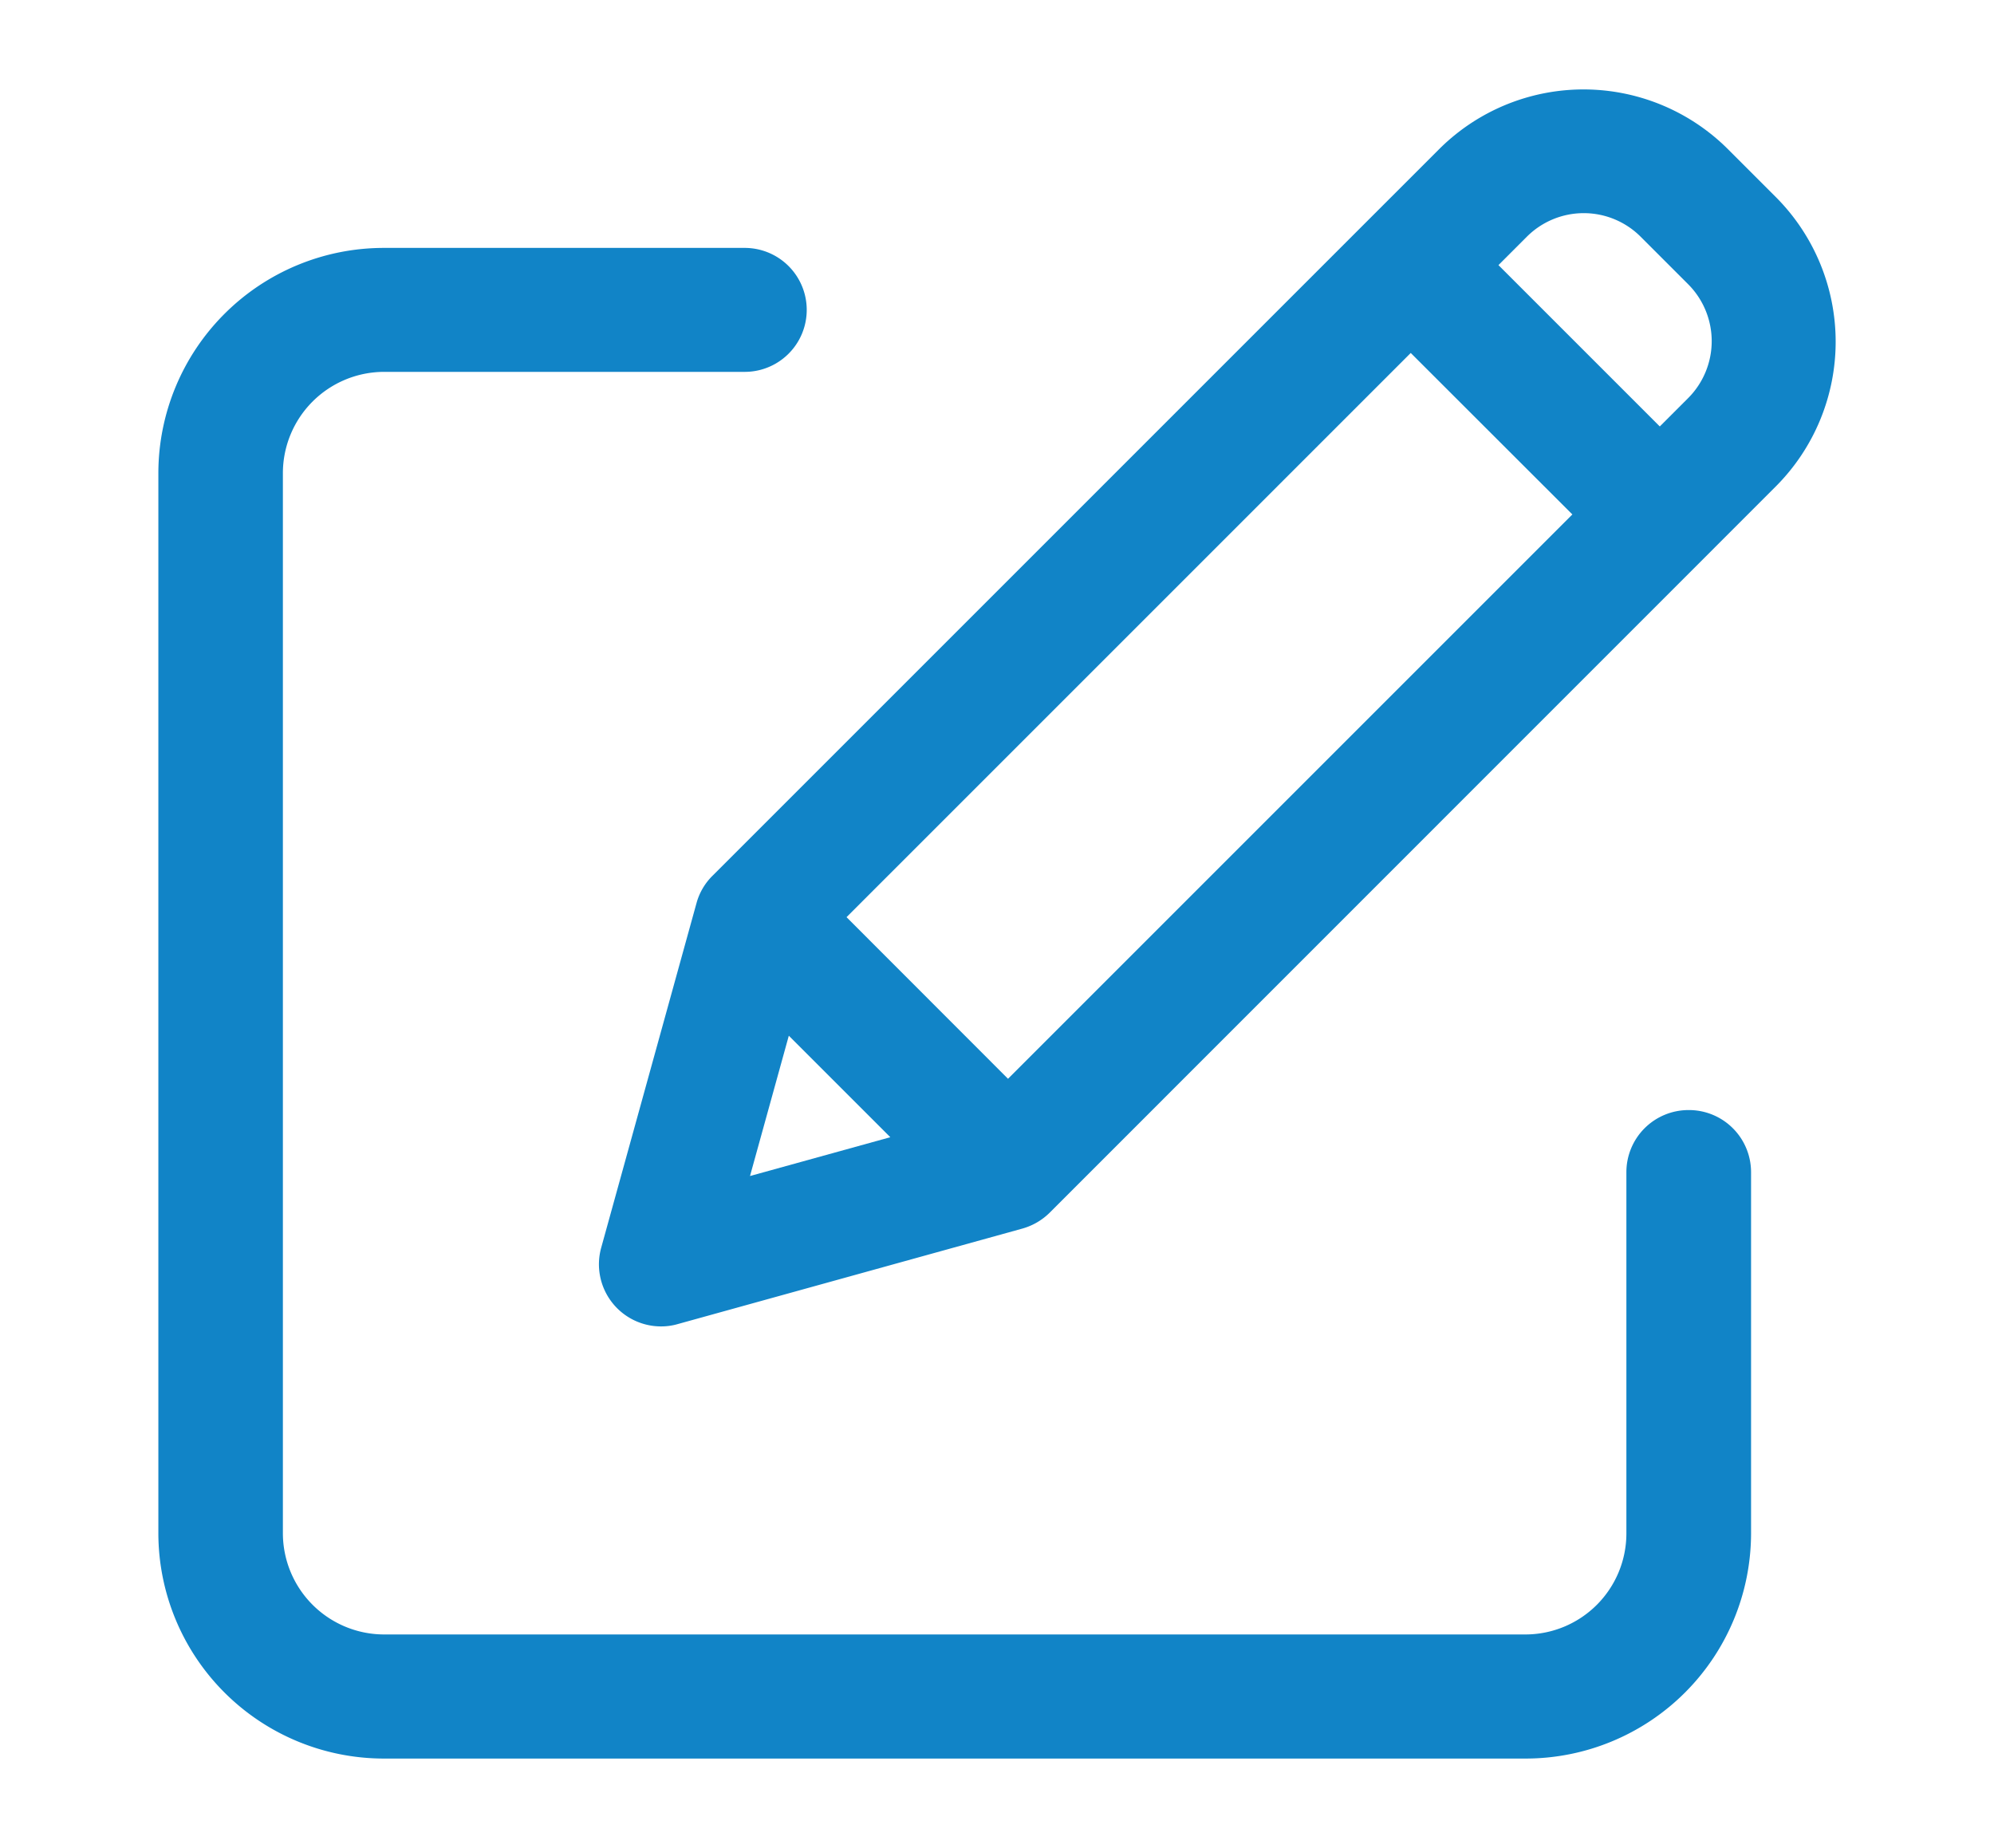 <?xml version="1.0" encoding="UTF-8"?> <svg xmlns="http://www.w3.org/2000/svg" id="Layer_1" data-name="Layer 1" viewBox="0 0 140.27 130"><defs><style>.cls-1{fill:#1184c7;}</style></defs><title>icon</title><path class="cls-1" d="M118.78,78.09a4.37,4.37,0,0,0-4.37,4.37v25.43a7.11,7.11,0,0,1-7.09,7.09H27a7.13,7.13,0,0,1-7.1-7.09V33.26A7.13,7.13,0,0,1,27,26.16H52.39a4.36,4.36,0,1,0,0-8.72H27A15.86,15.86,0,0,0,11.14,33.26v74.63A15.87,15.87,0,0,0,27,123.71h80.36a15.86,15.86,0,0,0,15.82-15.82V82.46A4.37,4.37,0,0,0,118.78,78.09Z"></path><path class="cls-1" d="M124.93,13.87l-3.36-3.36a14.38,14.38,0,0,0-20.35,0L50.13,61.6A4.3,4.3,0,0,0,49,63.52L42.29,87.78a4.37,4.37,0,0,0,4.2,5.53,4.18,4.18,0,0,0,1.17-.16l24.25-6.72a4.43,4.43,0,0,0,1.93-1.12l51.09-51.1A14.41,14.41,0,0,0,124.93,13.87ZM118.76,28l-2,2L105.41,18.65l2-2a5.66,5.66,0,0,1,8,0L118.76,20A5.67,5.67,0,0,1,118.76,28ZM62.63,80l-9.87,2.73,2.73-9.87ZM99.24,24.83l11.37,11.36-39.7,39.7L59.55,64.52Z"></path></svg> 